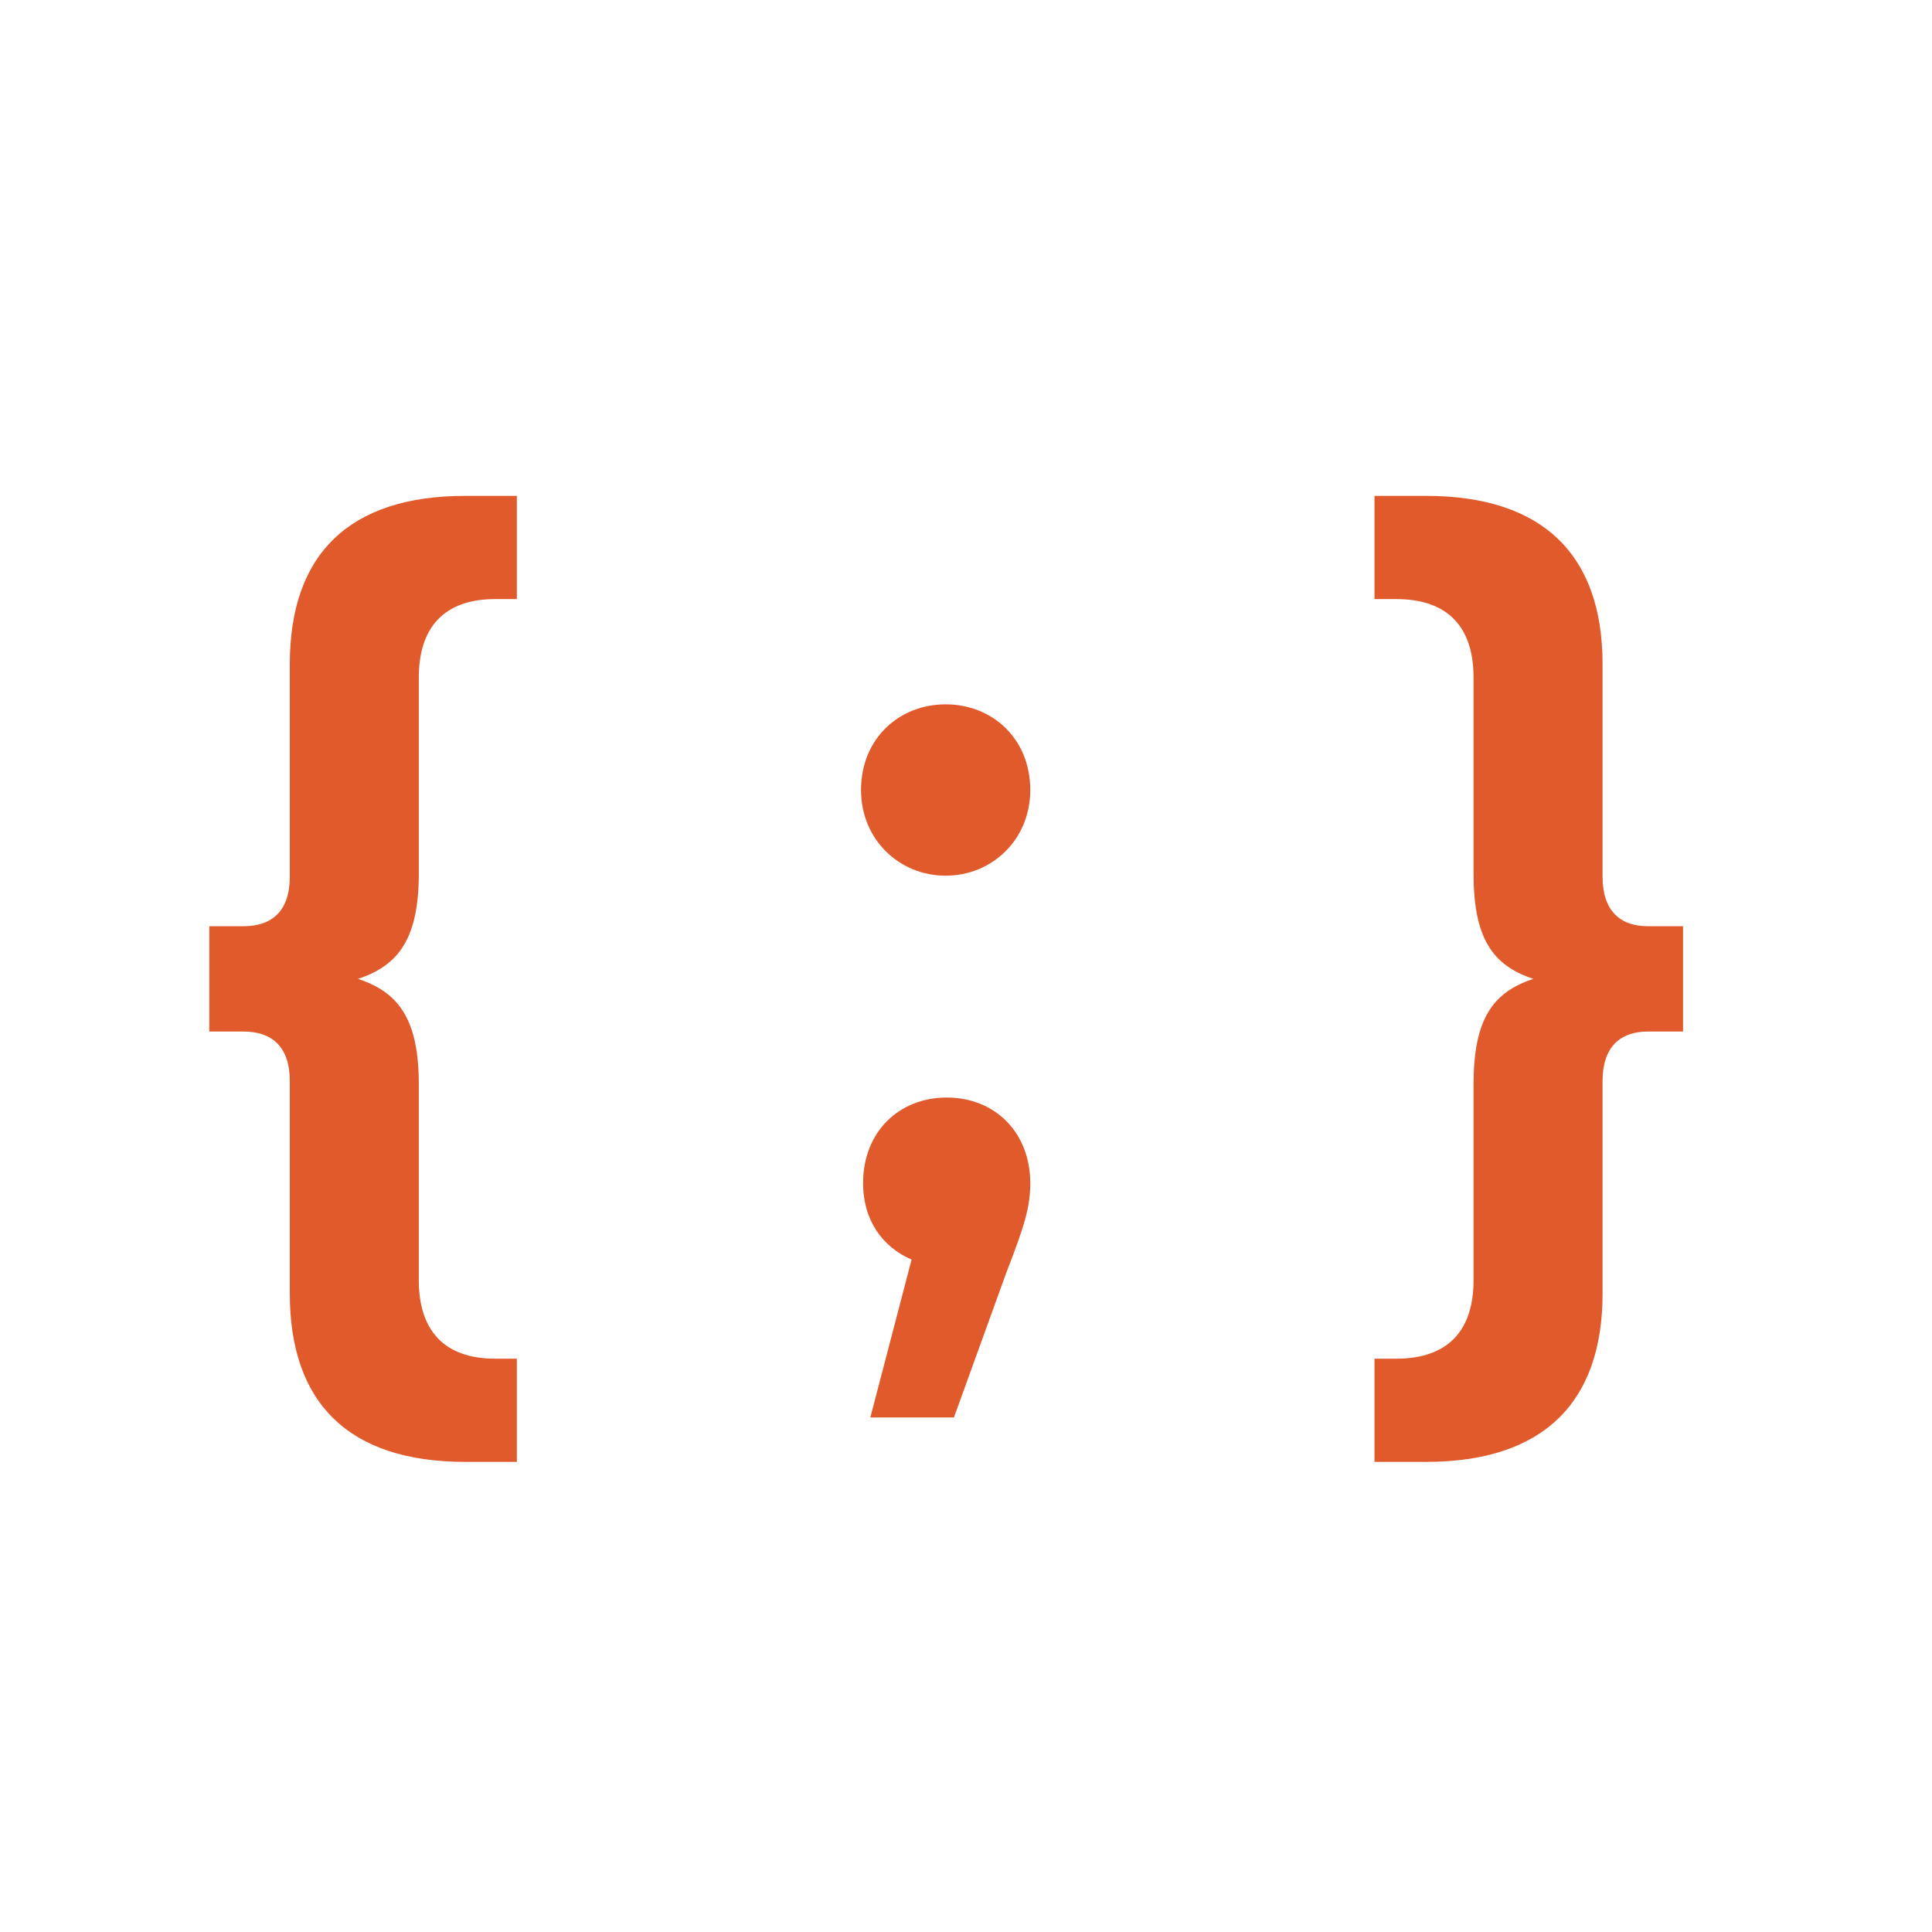 <svg width="48" height="48" viewBox="0 0 48 48" fill="none" xmlns="http://www.w3.org/2000/svg">
<path d="M10.405 21.704V16.833C10.405 15.602 11.021 14.884 12.303 14.884H12.841V12.32H11.559C8.662 12.32 7.2 13.781 7.2 16.499V21.781C7.2 22.628 6.764 23.012 6.046 23.012H5.2V25.628H6.046C6.764 25.628 7.2 26.012 7.2 26.858V32.14C7.2 34.858 8.662 36.32 11.559 36.32H12.841V33.756H12.303C11.021 33.756 10.405 33.038 10.405 31.807V26.935C10.405 25.346 9.918 24.653 8.893 24.32C9.918 23.986 10.405 23.294 10.405 21.704Z" fill="#E05A2C"/>
<path d="M23.495 21.756C24.648 21.756 25.597 20.858 25.597 19.628C25.597 18.346 24.648 17.499 23.495 17.499C22.341 17.499 21.392 18.346 21.392 19.628C21.392 20.858 22.341 21.756 23.495 21.756ZM23.52 27.268C22.341 27.268 21.443 28.115 21.443 29.397C21.443 30.32 21.931 30.986 22.648 31.294L21.623 35.217H23.7L25.008 31.602C25.469 30.422 25.597 29.961 25.597 29.397C25.597 28.14 24.725 27.268 23.52 27.268Z" fill="#E05A2C"/>
<path d="M40.944 23.012C40.251 23.012 39.815 22.628 39.815 21.781V16.499C39.815 13.781 38.328 12.32 35.431 12.32H34.149V14.884H34.687C35.995 14.884 36.61 15.602 36.61 16.833V21.704C36.61 23.294 37.072 23.986 38.097 24.32C37.072 24.653 36.61 25.346 36.61 26.935V31.807C36.61 33.038 35.995 33.756 34.687 33.756H34.149V36.32H35.431C38.328 36.32 39.815 34.858 39.815 32.14V26.858C39.815 26.012 40.251 25.628 40.944 25.628H41.815V23.012H40.944Z" fill="#E05A2C"/>
</svg>
